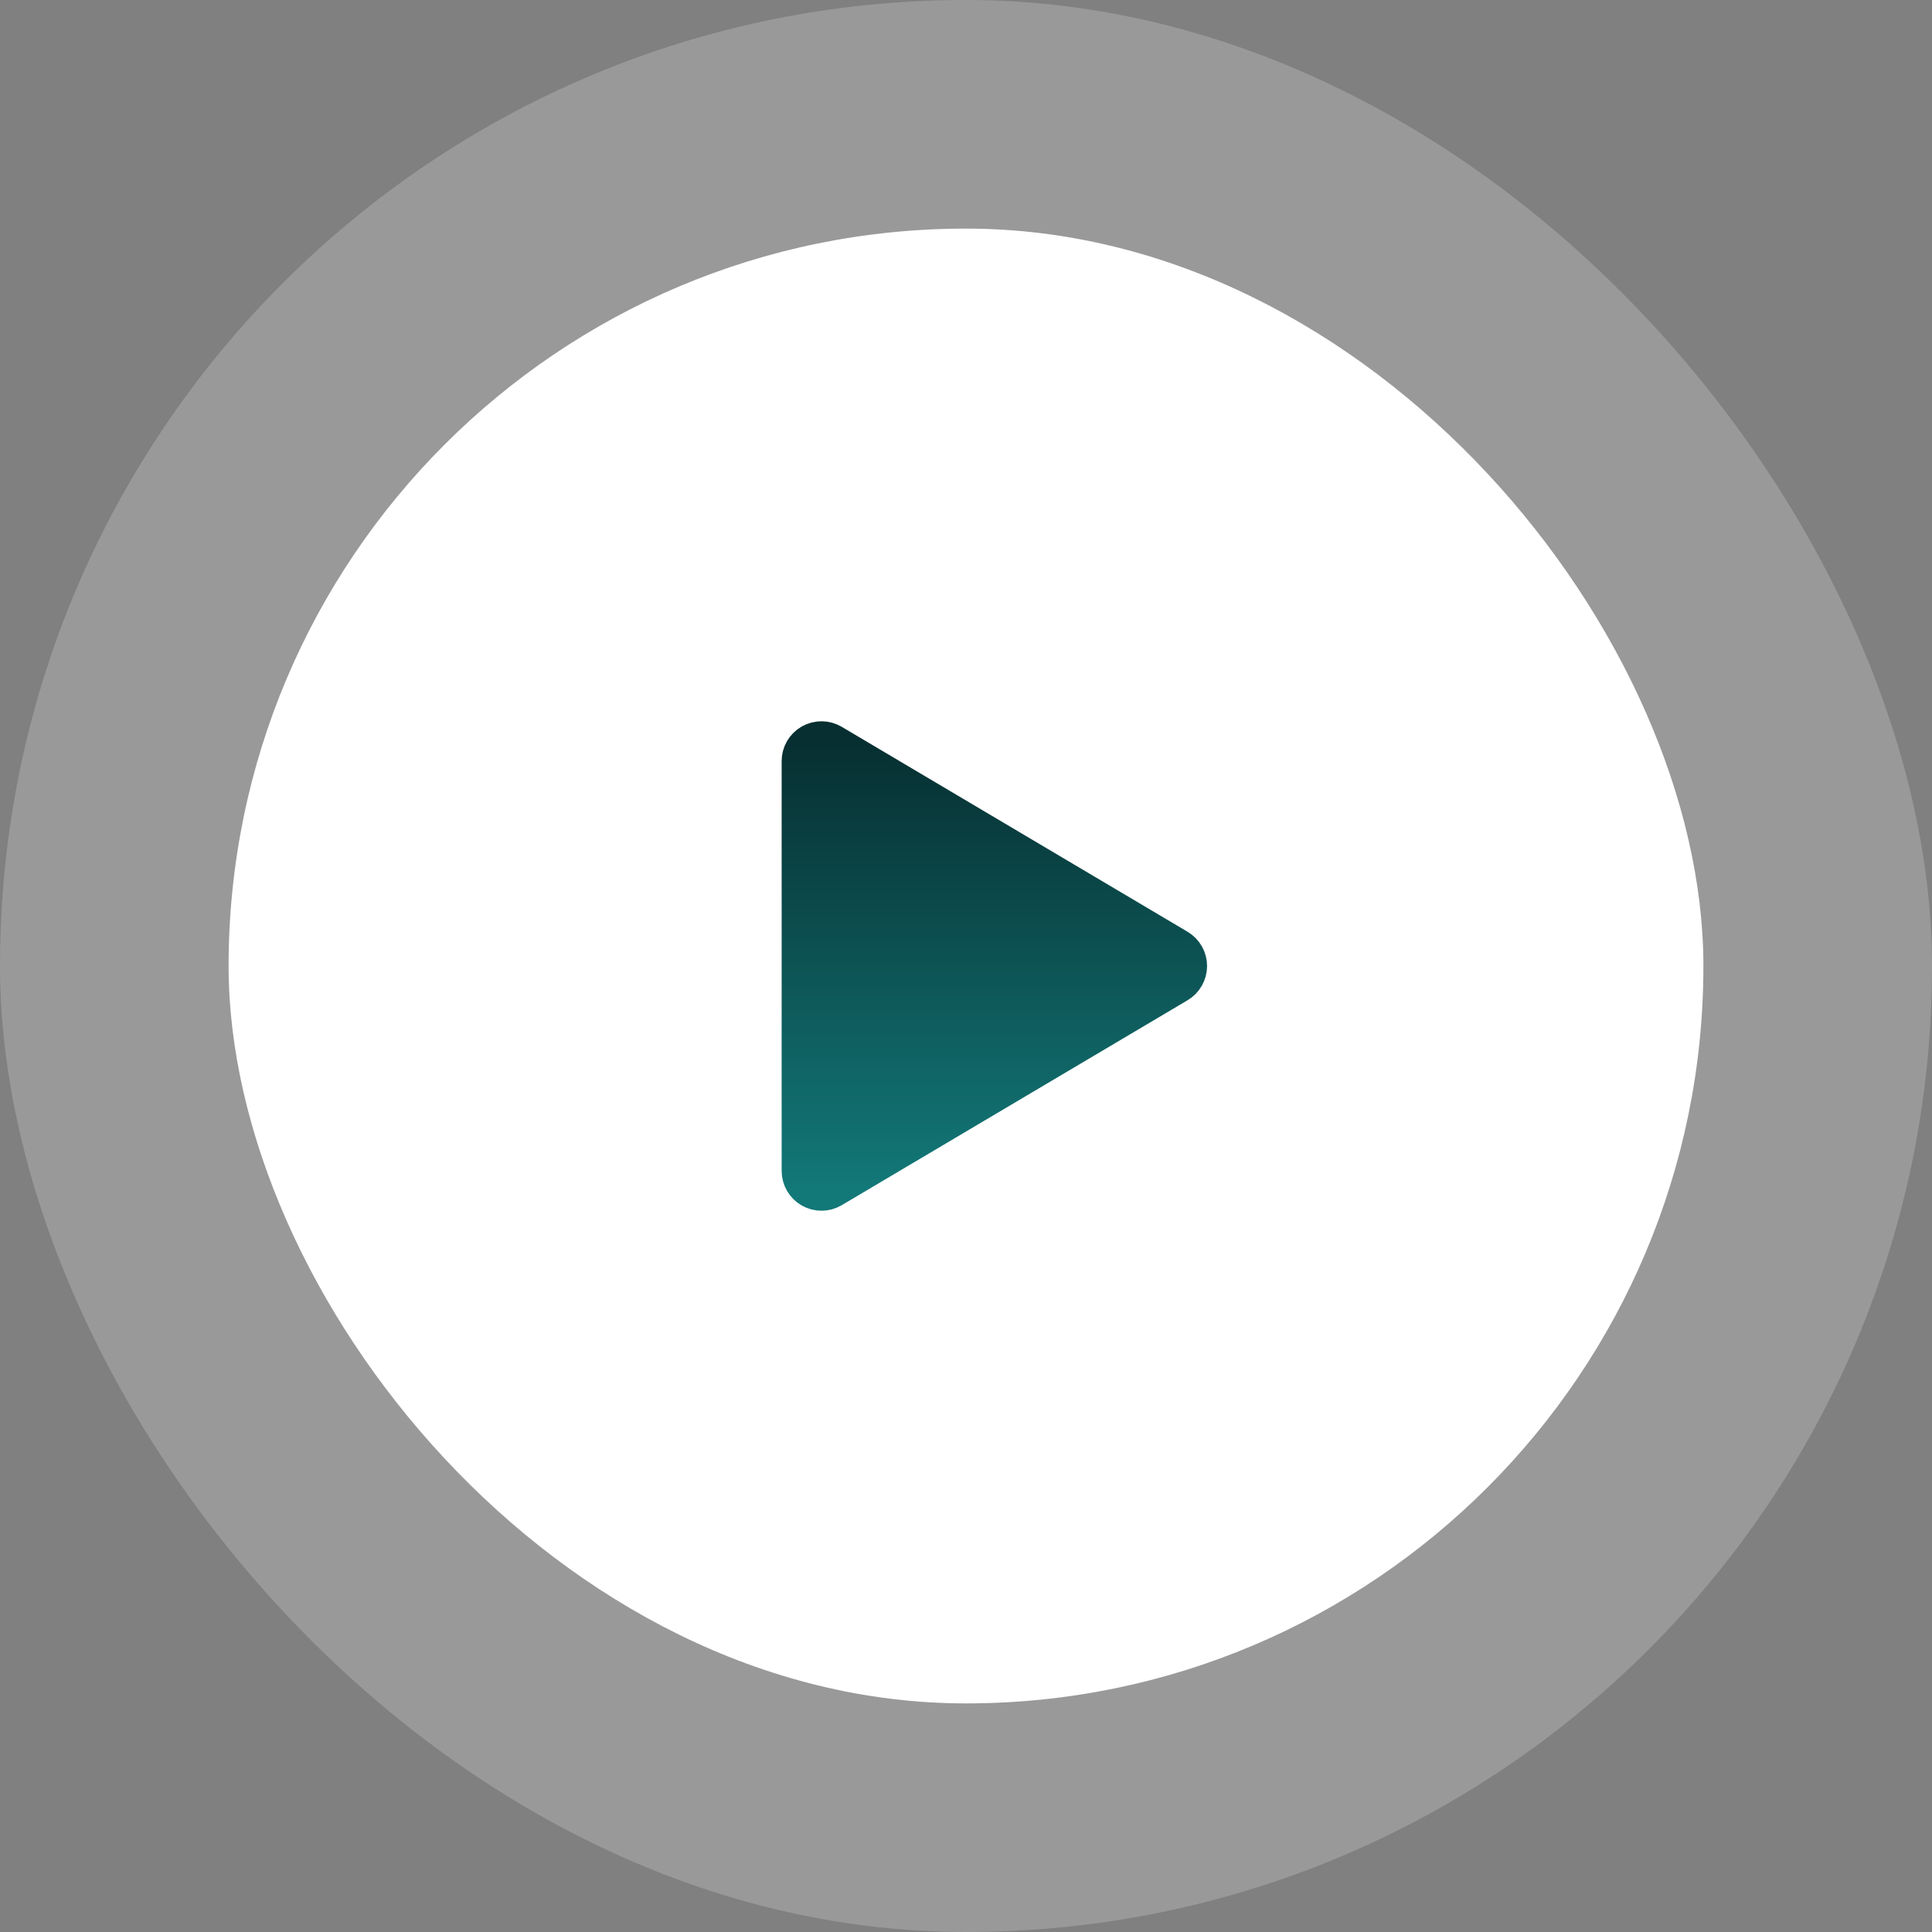 <svg width="131" height="131" viewBox="0 0 131 131" fill="none" xmlns="http://www.w3.org/2000/svg">
<rect x="0" y="0" width="131" height="131" fill="#808080" stroke="none"/>
<rect width="131" height="131" rx="65.5" fill="white" fill-opacity="0.2"/>
<rect x="15.5" y="15.5" width="100" height="100" rx="50" fill="white"/>
<path d="M56.312 50.574C56.13 50.466 55.922 50.408 55.711 50.406C55.499 50.404 55.29 50.459 55.106 50.563C54.922 50.668 54.769 50.82 54.663 51.003C54.556 51.186 54.5 51.394 54.5 51.606V79.394C54.5 79.606 54.556 79.814 54.663 79.997C54.769 80.18 54.922 80.332 55.106 80.437C55.29 80.541 55.499 80.596 55.711 80.594C55.922 80.592 56.13 80.534 56.312 80.426L79.758 66.532C79.937 66.426 80.085 66.275 80.188 66.094C80.291 65.913 80.346 65.708 80.346 65.5C80.346 65.292 80.291 65.087 80.188 64.906C80.085 64.725 79.937 64.574 79.758 64.468L56.312 50.574Z" fill="url(#paint0_linear_5178_2748)" stroke="url(#paint1_linear_5178_2748)" stroke-width="3" stroke-linecap="round" stroke-linejoin="round"/>
<defs>
<linearGradient id="paint0_linear_5178_2748" x1="67.423" y1="50.406" x2="67.423" y2="80.594" gradientUnits="userSpaceOnUse">
<stop stop-color="#072F31"/>
<stop offset="1" stop-color="#137878"/>
</linearGradient>
<linearGradient id="paint1_linear_5178_2748" x1="67.423" y1="50.406" x2="67.423" y2="80.594" gradientUnits="userSpaceOnUse">
<stop stop-color="#072F31"/>
<stop offset="1" stop-color="#137878"/>
</linearGradient>
</defs>
</svg>
